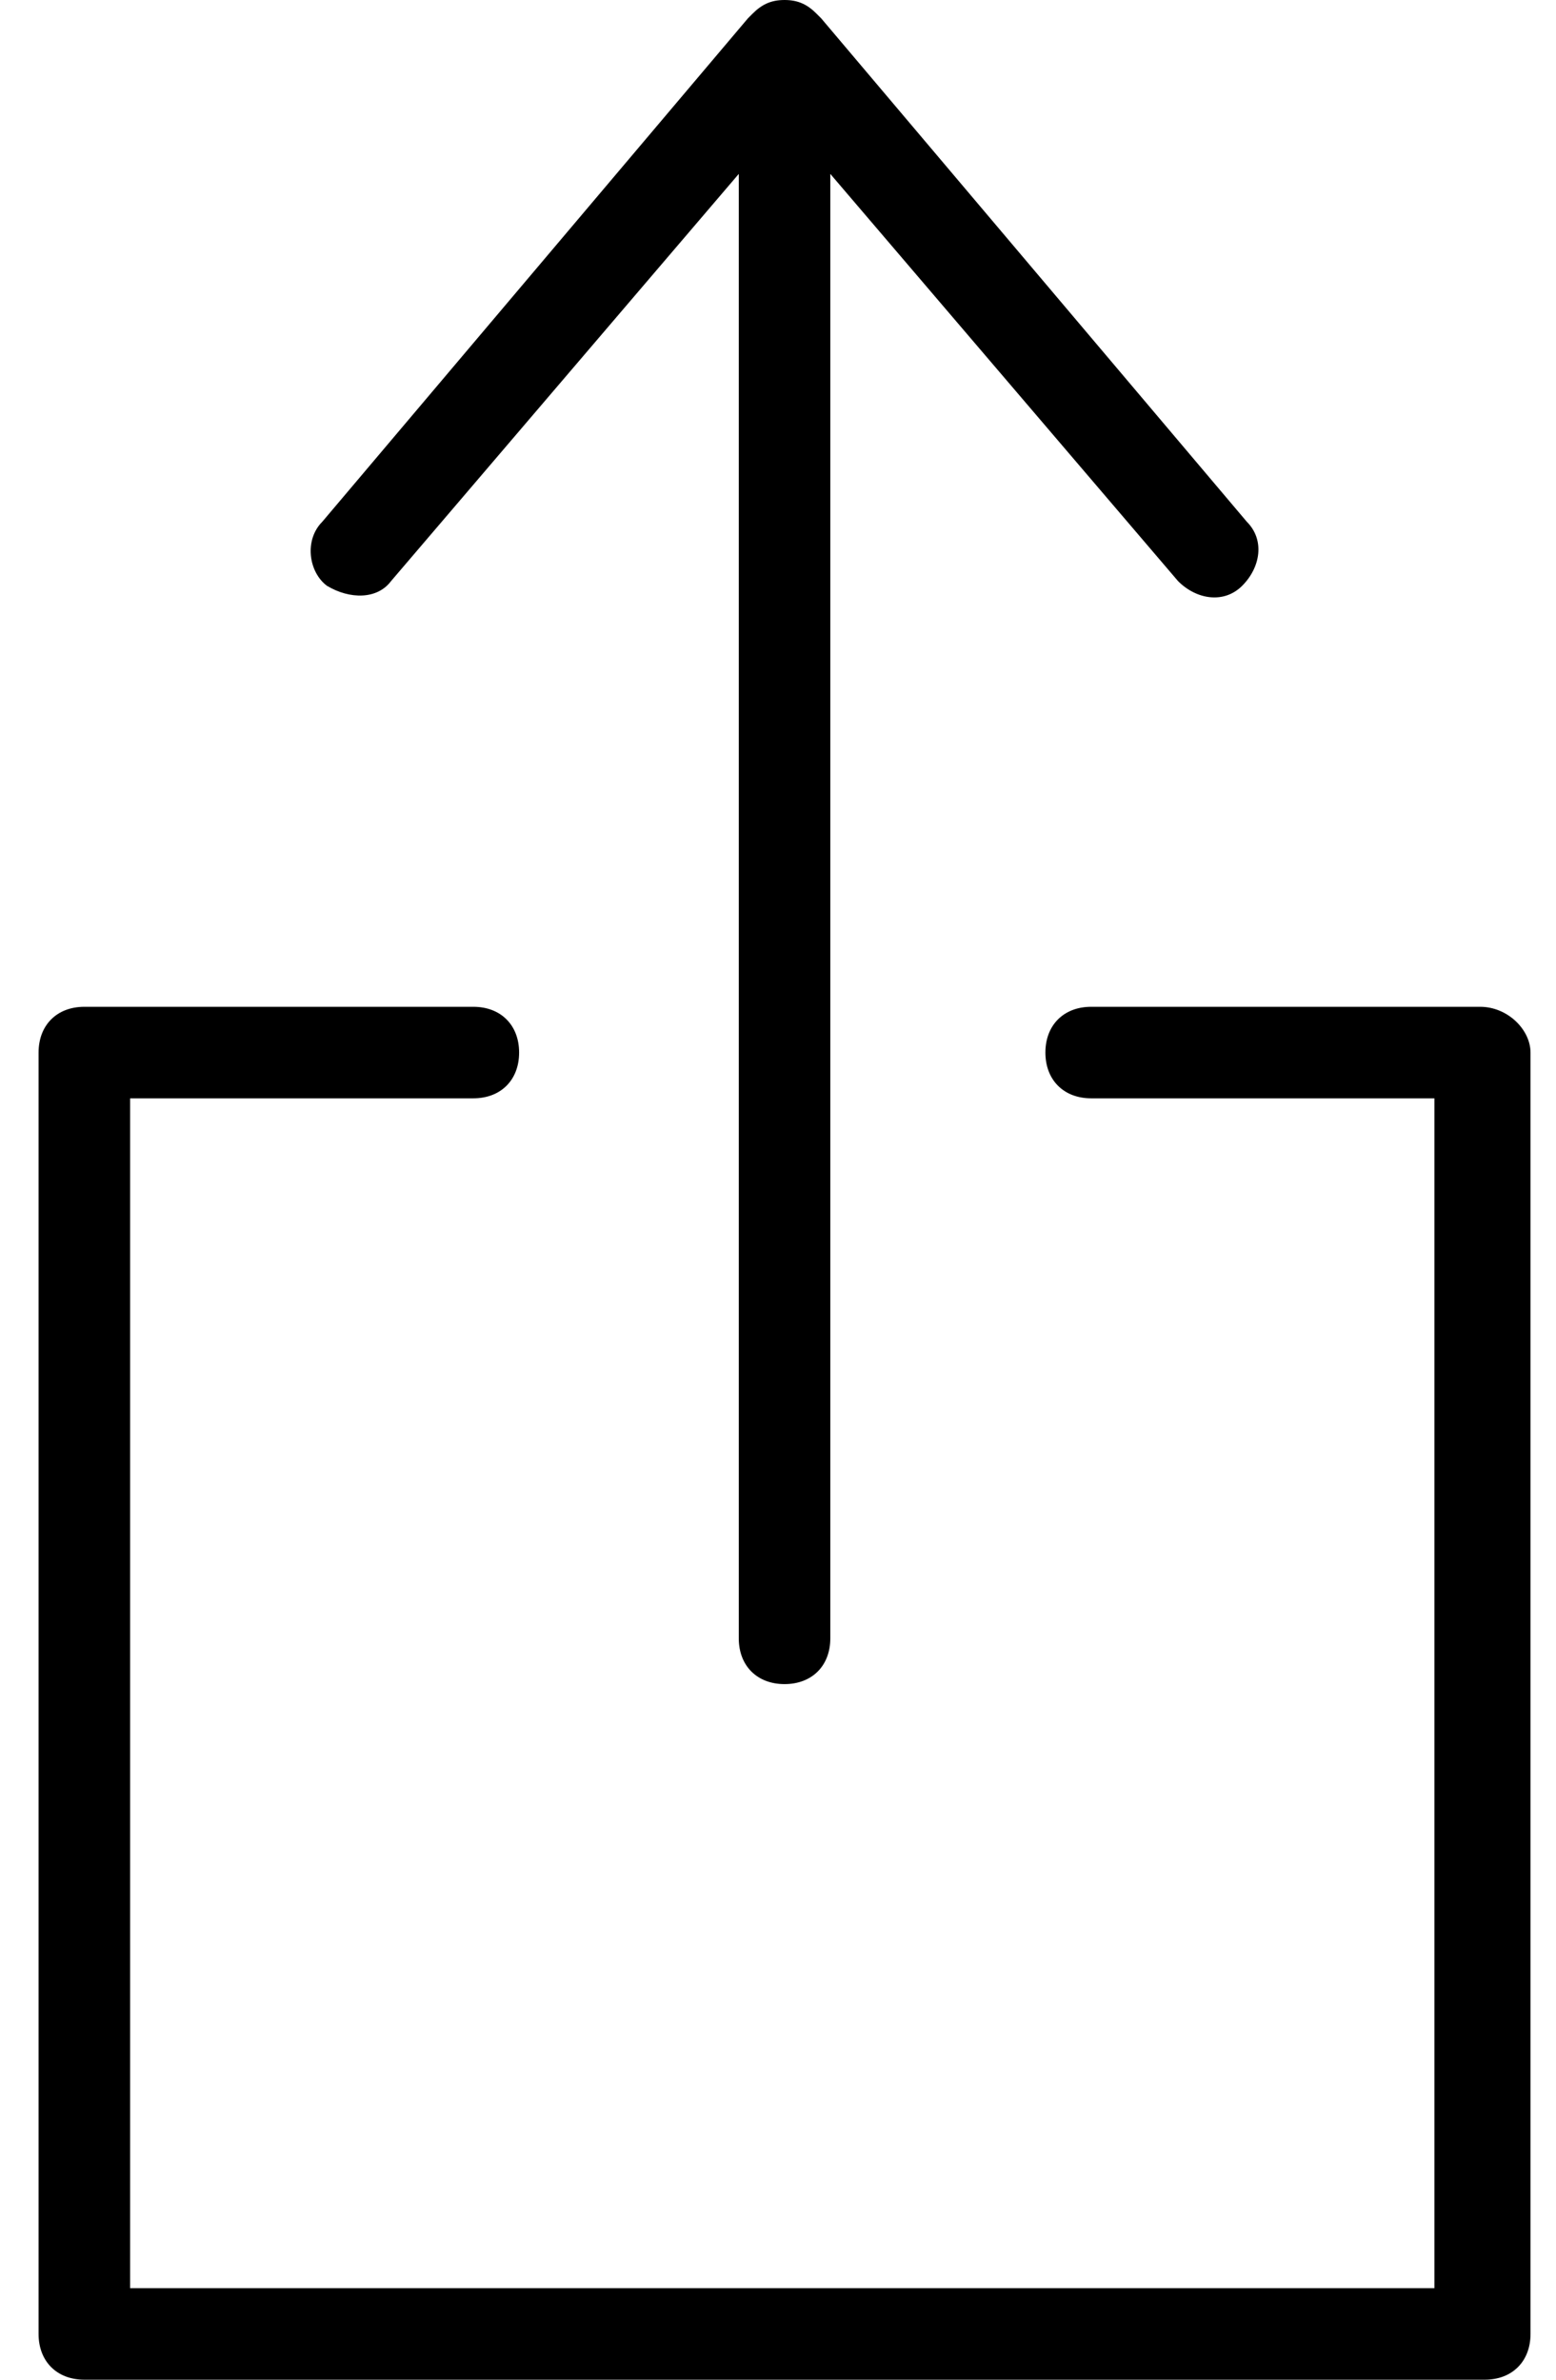 <svg xmlns="http://www.w3.org/2000/svg" width="34" height="52" viewBox="0 0 34 52">
    <path d="M33.443 23v28c0 .6-.4 1-1 1h-30.6c-.6 0-1-.4-1-1V23c0-.6.4-1 1-1h8.5c.6 0 1 .4 1 1s-.4 1-1 1h-7.5v26h28.5V24h-7.5c-.6 0-1-.4-1-1s.4-1 1-1h8.5c.6 0 1.1.5 1.1 1zm-24.9-10.3l7.6-8.9v32c0 .6.4 1 1 1s1-.4 1-1v-32l7.6 8.9c.4.4 1 .5 1.4.1.4-.4.5-1 .1-1.4l-9.3-11-.1-.1c-.2-.2-.4-.3-.7-.3-.3 0-.5.1-.7.3l-.1.1-9.3 11c-.4.4-.3 1.1.1 1.4.5.3 1.1.3 1.4-.1z"/>
</svg>
